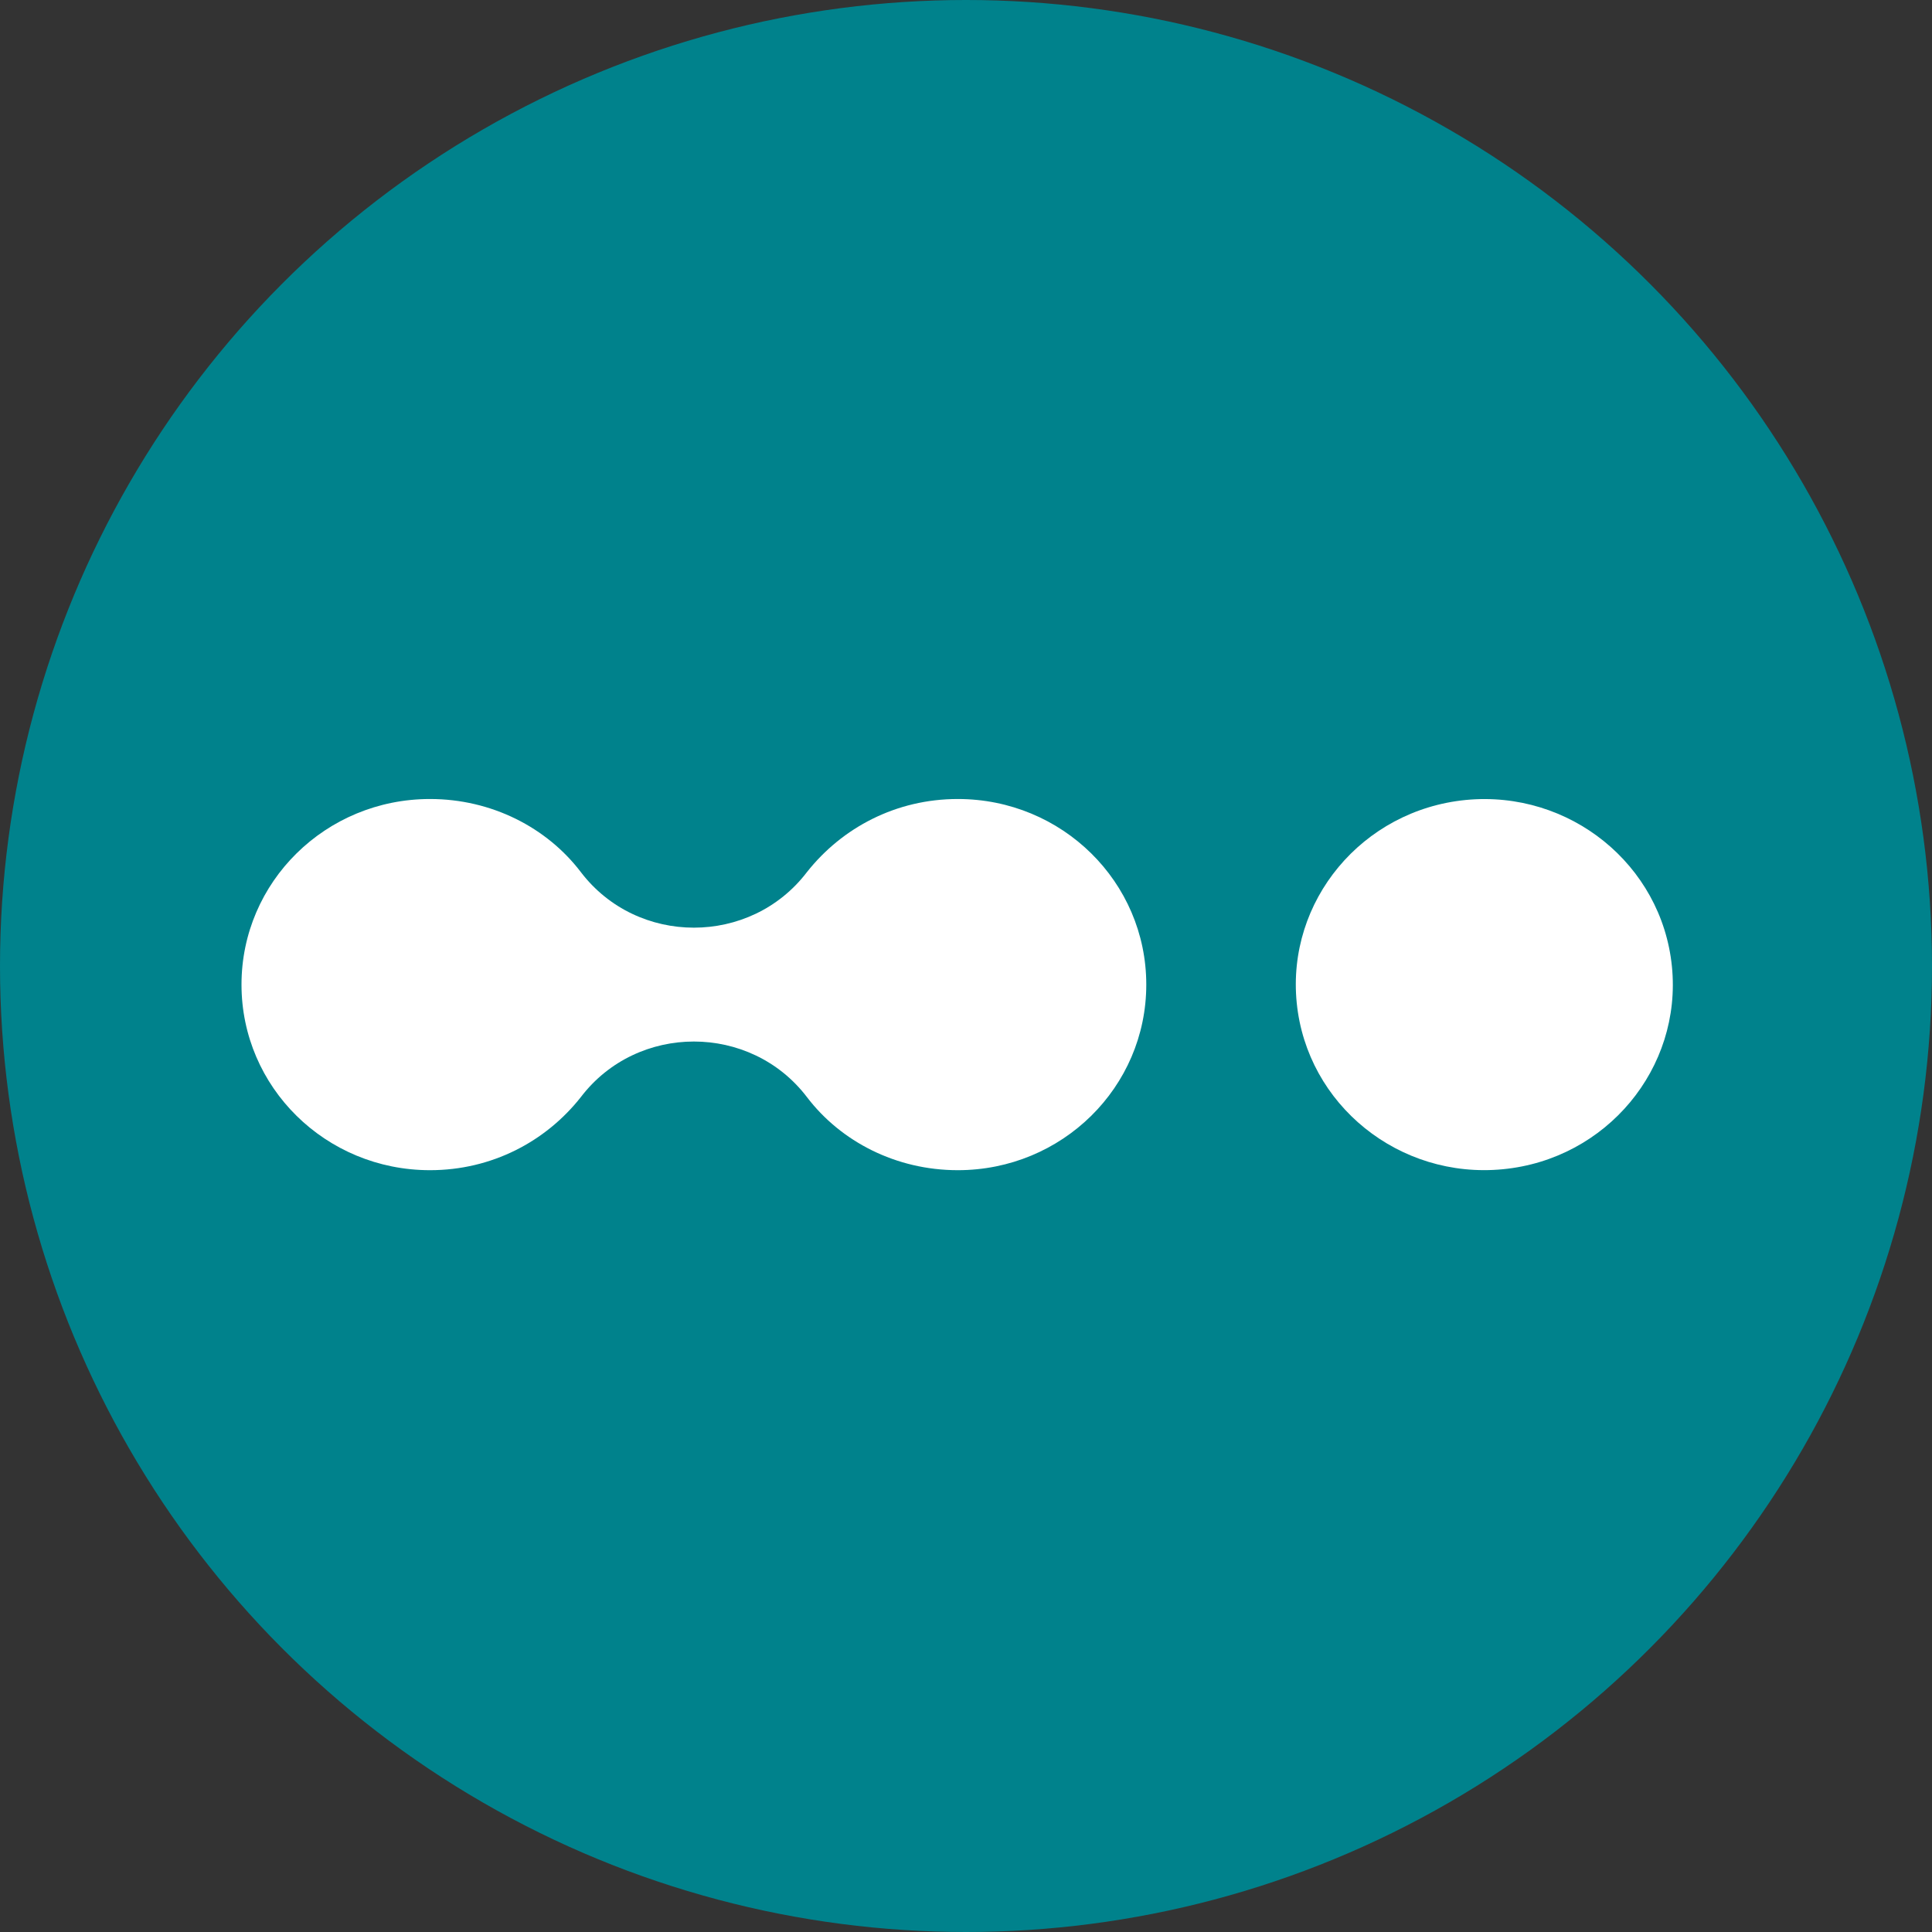 <svg xmlns="http://www.w3.org/2000/svg" version="1.1" xmlns:xlink="http://www.w3.org/1999/xlink" xmlns:svgjs="http://svgjs.dev/svgjs" width="16" height="16"><rect width="100%" height="100%" fill="#333333" stroke="none"/><svg width="16" height="16" viewBox="0 0 16 16" fill="none" xmlns="http://www.w3.org/2000/svg">
<circle cx="8" cy="8" r="8" fill="#00828C"></circle>
<path d="M7.932 6.617C7.422 6.617 6.975 6.853 6.683 7.222C6.215 7.836 5.278 7.836 4.81 7.222C4.529 6.853 4.071 6.617 3.561 6.617C2.697 6.617 2 7.304 2 8.154C2 9.004 2.697 9.691 3.561 9.691C4.071 9.691 4.519 9.455 4.81 9.086C5.278 8.472 6.215 8.472 6.683 9.086C6.964 9.455 7.422 9.691 7.932 9.691C8.796 9.691 9.493 9.004 9.493 8.154C9.493 7.304 8.796 6.617 7.932 6.617Z" fill="white"></path>
<path d="M12.447 9.683C13.304 9.6 13.931 8.847 13.846 8.003C13.761 7.158 12.997 6.542 12.139 6.625C11.281 6.709 10.654 7.461 10.739 8.306C10.824 9.15 11.588 9.767 12.447 9.683Z" fill="white"></path>
</svg><style>@media (prefers-color-scheme: light) { :root { filter: none; } }
@media (prefers-color-scheme: dark) { :root { filter: none; } }
</style></svg>